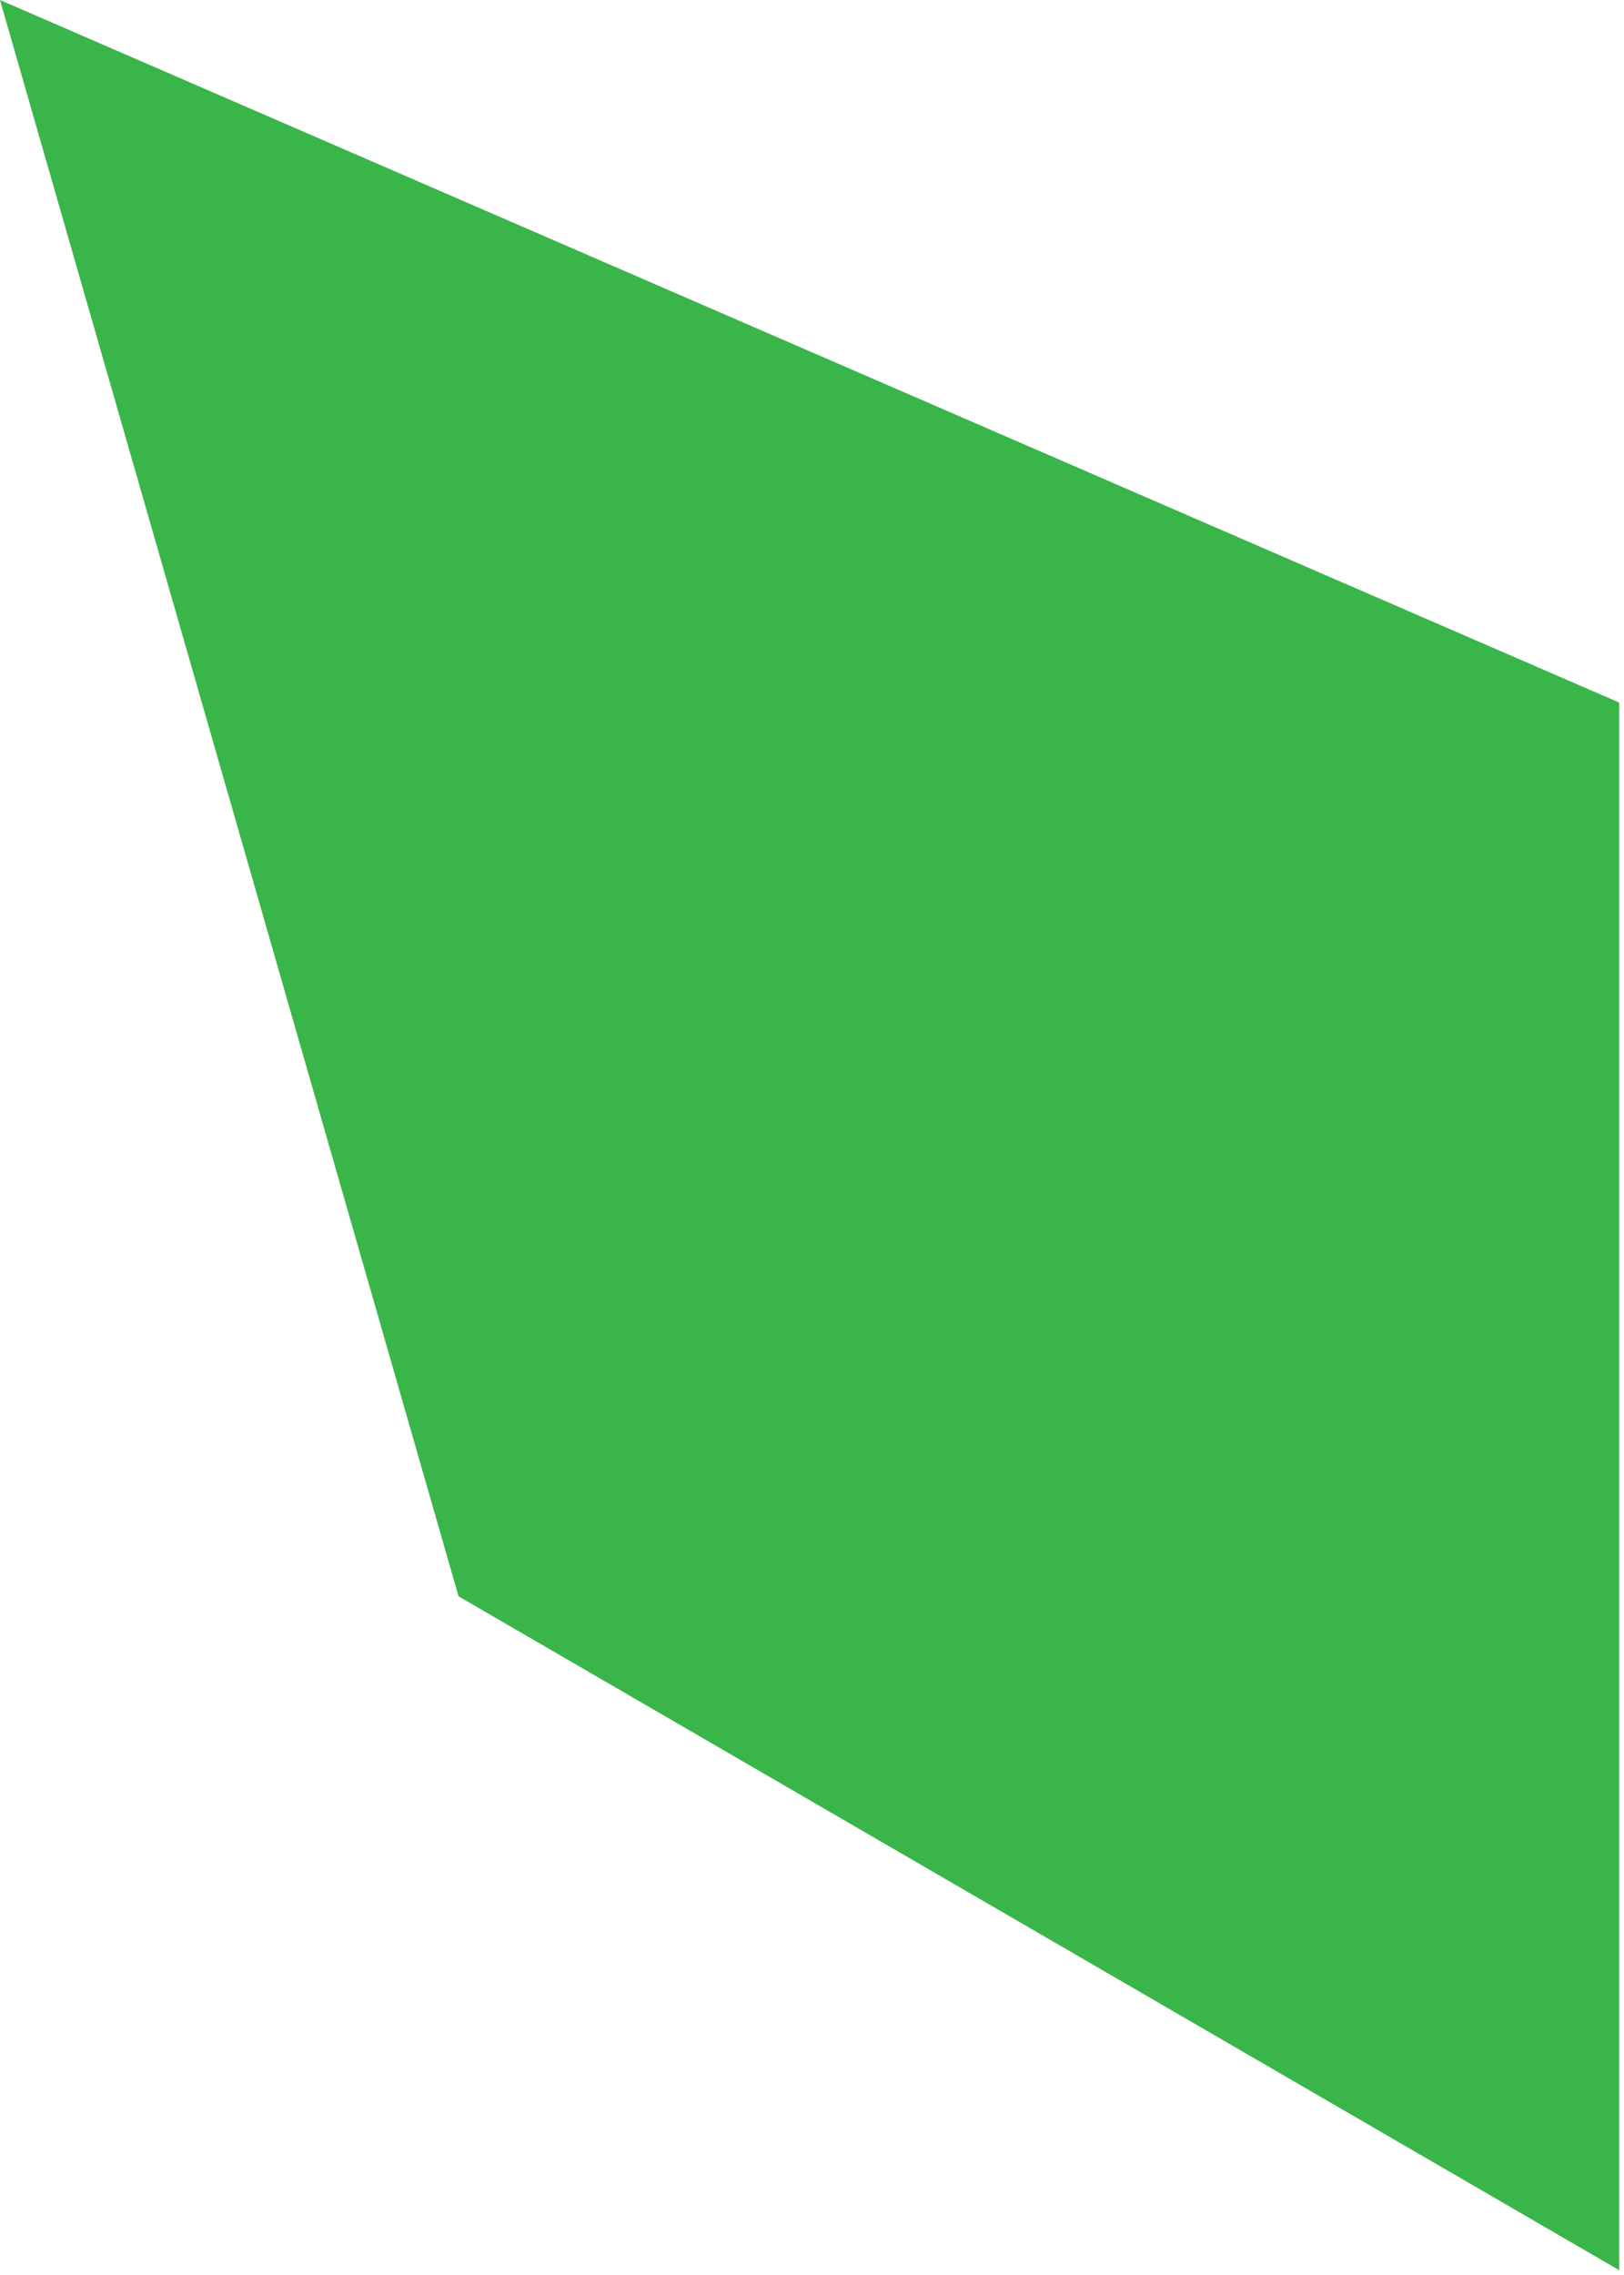 <?xml version="1.0" encoding="UTF-8"?> <svg xmlns="http://www.w3.org/2000/svg" width="170" height="238" viewBox="0 0 170 238" fill="none"> <path d="M169.5 73.5L0 0L48 167L169.5 237.5V73.5Z" fill="#3AB549"></path> </svg> 